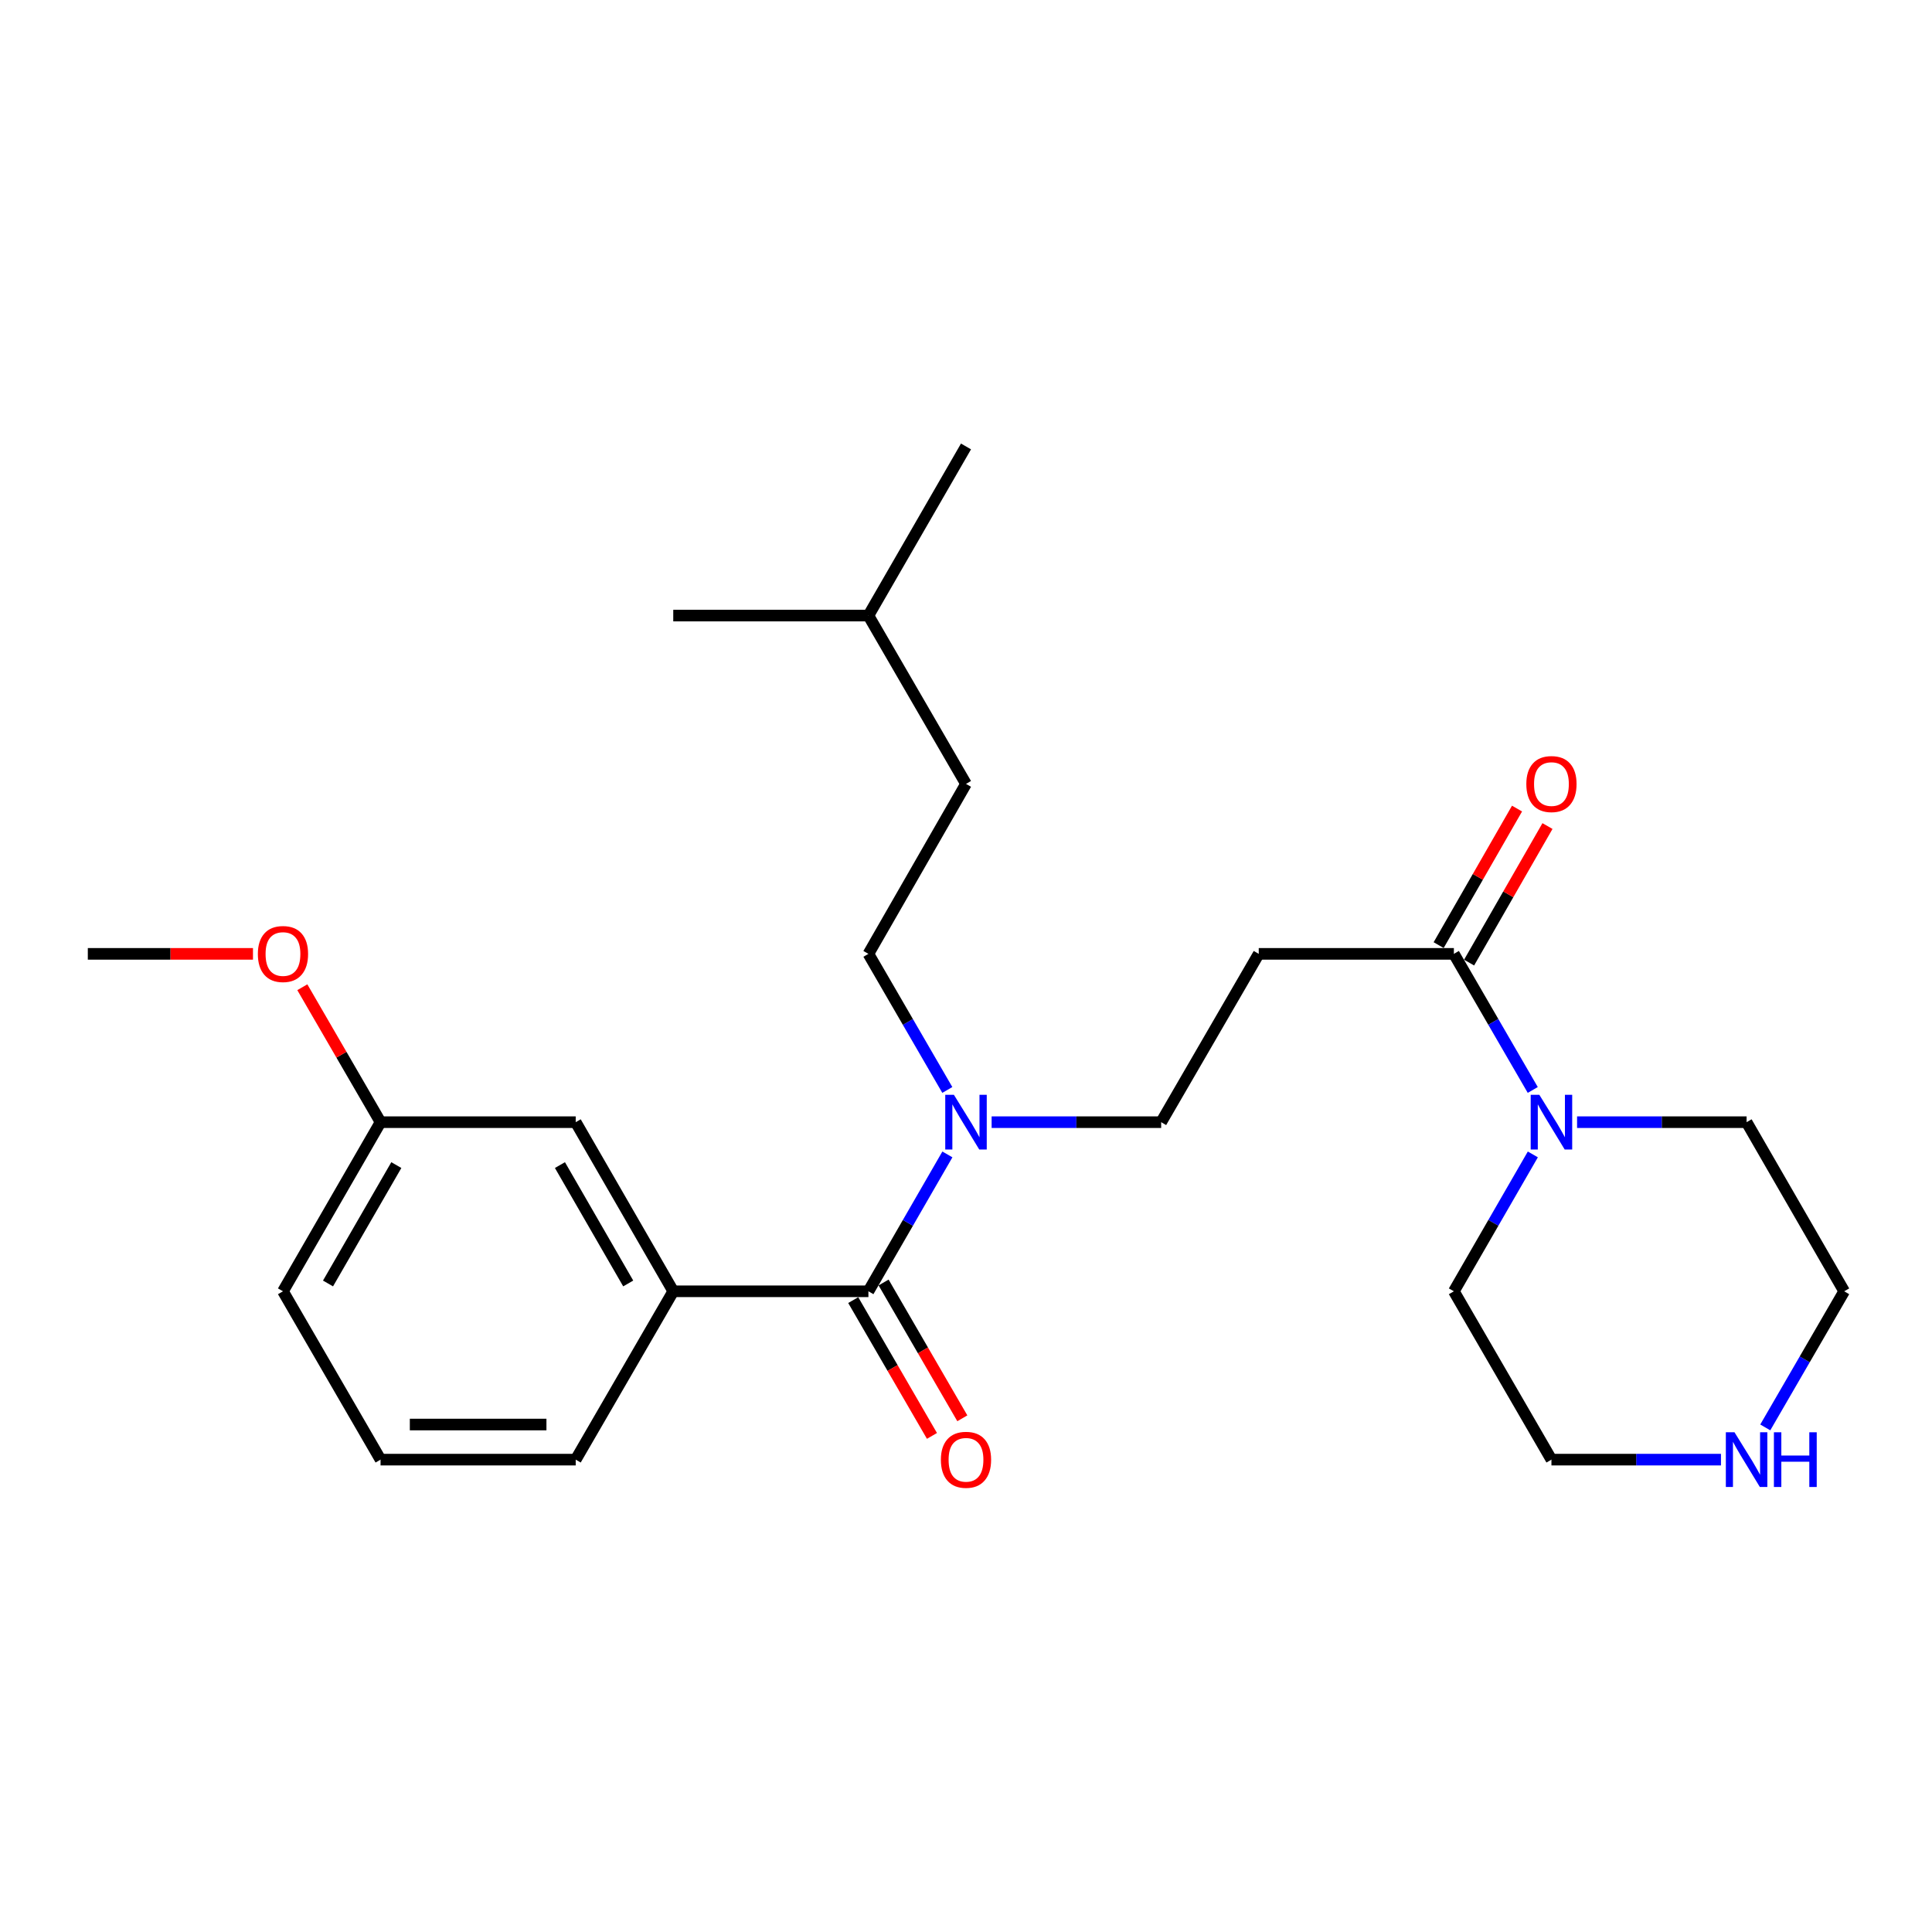 <?xml version='1.0' encoding='iso-8859-1'?>
<svg version='1.1' baseProfile='full'
              xmlns='http://www.w3.org/2000/svg'
                      xmlns:rdkit='http://www.rdkit.org/xml'
                      xmlns:xlink='http://www.w3.org/1999/xlink'
                  xml:space='preserve'
width='1000px' height='1000px' viewBox='0 0 1000 1000'>
<!-- END OF HEADER -->
<rect style='opacity:1.0;fill:#FFFFFF;stroke:none' width='1000' height='1000' x='0' y='0'> </rect>
<path class='bond-2' d='M 449.489,668.372 L 348.478,668.372' style='fill:none;fill-rule:evenodd;stroke:#000000;stroke-width:6px;stroke-linecap:butt;stroke-linejoin:miter;stroke-opacity:1' />
<path class='bond-4' d='M 449.489,668.372 L 469.93,632.948' style='fill:none;fill-rule:evenodd;stroke:#000000;stroke-width:6px;stroke-linecap:butt;stroke-linejoin:miter;stroke-opacity:1' />
<path class='bond-4' d='M 469.93,632.948 L 490.371,597.523' style='fill:none;fill-rule:evenodd;stroke:#0000FF;stroke-width:6px;stroke-linecap:butt;stroke-linejoin:miter;stroke-opacity:1' />
<path class='bond-6' d='M 441.63,672.929 L 462.005,708.076' style='fill:none;fill-rule:evenodd;stroke:#000000;stroke-width:6px;stroke-linecap:butt;stroke-linejoin:miter;stroke-opacity:1' />
<path class='bond-6' d='M 462.005,708.076 L 482.38,743.223' style='fill:none;fill-rule:evenodd;stroke:#FF0000;stroke-width:6px;stroke-linecap:butt;stroke-linejoin:miter;stroke-opacity:1' />
<path class='bond-6' d='M 457.349,663.816 L 477.724,698.963' style='fill:none;fill-rule:evenodd;stroke:#000000;stroke-width:6px;stroke-linecap:butt;stroke-linejoin:miter;stroke-opacity:1' />
<path class='bond-6' d='M 477.724,698.963 L 498.099,734.11' style='fill:none;fill-rule:evenodd;stroke:#FF0000;stroke-width:6px;stroke-linecap:butt;stroke-linejoin:miter;stroke-opacity:1' />
<path class='bond-0' d='M 752.523,493.715 L 651.522,493.715' style='fill:none;fill-rule:evenodd;stroke:#000000;stroke-width:6px;stroke-linecap:butt;stroke-linejoin:miter;stroke-opacity:1' />
<path class='bond-1' d='M 752.523,493.715 L 772.94,528.937' style='fill:none;fill-rule:evenodd;stroke:#000000;stroke-width:6px;stroke-linecap:butt;stroke-linejoin:miter;stroke-opacity:1' />
<path class='bond-1' d='M 772.94,528.937 L 793.356,564.159' style='fill:none;fill-rule:evenodd;stroke:#0000FF;stroke-width:6px;stroke-linecap:butt;stroke-linejoin:miter;stroke-opacity:1' />
<path class='bond-9' d='M 760.402,498.238 L 780.688,462.901' style='fill:none;fill-rule:evenodd;stroke:#000000;stroke-width:6px;stroke-linecap:butt;stroke-linejoin:miter;stroke-opacity:1' />
<path class='bond-9' d='M 780.688,462.901 L 800.973,427.564' style='fill:none;fill-rule:evenodd;stroke:#FF0000;stroke-width:6px;stroke-linecap:butt;stroke-linejoin:miter;stroke-opacity:1' />
<path class='bond-9' d='M 744.644,489.192 L 764.93,453.855' style='fill:none;fill-rule:evenodd;stroke:#000000;stroke-width:6px;stroke-linecap:butt;stroke-linejoin:miter;stroke-opacity:1' />
<path class='bond-9' d='M 764.93,453.855 L 785.216,418.518' style='fill:none;fill-rule:evenodd;stroke:#FF0000;stroke-width:6px;stroke-linecap:butt;stroke-linejoin:miter;stroke-opacity:1' />
<path class='bond-13' d='M 793.397,597.523 L 772.96,632.948' style='fill:none;fill-rule:evenodd;stroke:#0000FF;stroke-width:6px;stroke-linecap:butt;stroke-linejoin:miter;stroke-opacity:1' />
<path class='bond-13' d='M 772.96,632.948 L 752.523,668.372' style='fill:none;fill-rule:evenodd;stroke:#000000;stroke-width:6px;stroke-linecap:butt;stroke-linejoin:miter;stroke-opacity:1' />
<path class='bond-14' d='M 816.289,580.837 L 860.162,580.837' style='fill:none;fill-rule:evenodd;stroke:#0000FF;stroke-width:6px;stroke-linecap:butt;stroke-linejoin:miter;stroke-opacity:1' />
<path class='bond-14' d='M 860.162,580.837 L 904.035,580.837' style='fill:none;fill-rule:evenodd;stroke:#000000;stroke-width:6px;stroke-linecap:butt;stroke-linejoin:miter;stroke-opacity:1' />
<path class='bond-7' d='M 348.478,668.372 L 297.988,580.837' style='fill:none;fill-rule:evenodd;stroke:#000000;stroke-width:6px;stroke-linecap:butt;stroke-linejoin:miter;stroke-opacity:1' />
<path class='bond-7' d='M 325.166,664.32 L 289.822,603.045' style='fill:none;fill-rule:evenodd;stroke:#000000;stroke-width:6px;stroke-linecap:butt;stroke-linejoin:miter;stroke-opacity:1' />
<path class='bond-15' d='M 348.478,668.372 L 297.988,755.504' style='fill:none;fill-rule:evenodd;stroke:#000000;stroke-width:6px;stroke-linecap:butt;stroke-linejoin:miter;stroke-opacity:1' />
<path class='bond-3' d='M 651.522,493.715 L 601.011,580.837' style='fill:none;fill-rule:evenodd;stroke:#000000;stroke-width:6px;stroke-linecap:butt;stroke-linejoin:miter;stroke-opacity:1' />
<path class='bond-5' d='M 513.265,580.837 L 557.138,580.837' style='fill:none;fill-rule:evenodd;stroke:#0000FF;stroke-width:6px;stroke-linecap:butt;stroke-linejoin:miter;stroke-opacity:1' />
<path class='bond-5' d='M 557.138,580.837 L 601.011,580.837' style='fill:none;fill-rule:evenodd;stroke:#000000;stroke-width:6px;stroke-linecap:butt;stroke-linejoin:miter;stroke-opacity:1' />
<path class='bond-10' d='M 490.331,564.159 L 469.91,528.937' style='fill:none;fill-rule:evenodd;stroke:#0000FF;stroke-width:6px;stroke-linecap:butt;stroke-linejoin:miter;stroke-opacity:1' />
<path class='bond-10' d='M 469.91,528.937 L 449.489,493.715' style='fill:none;fill-rule:evenodd;stroke:#000000;stroke-width:6px;stroke-linecap:butt;stroke-linejoin:miter;stroke-opacity:1' />
<path class='bond-11' d='M 297.988,580.837 L 196.976,580.837' style='fill:none;fill-rule:evenodd;stroke:#000000;stroke-width:6px;stroke-linecap:butt;stroke-linejoin:miter;stroke-opacity:1' />
<path class='bond-8' d='M 913.703,738.826 L 934.124,703.599' style='fill:none;fill-rule:evenodd;stroke:#0000FF;stroke-width:6px;stroke-linecap:butt;stroke-linejoin:miter;stroke-opacity:1' />
<path class='bond-8' d='M 934.124,703.599 L 954.545,668.372' style='fill:none;fill-rule:evenodd;stroke:#000000;stroke-width:6px;stroke-linecap:butt;stroke-linejoin:miter;stroke-opacity:1' />
<path class='bond-26' d='M 890.77,755.504 L 846.897,755.504' style='fill:none;fill-rule:evenodd;stroke:#0000FF;stroke-width:6px;stroke-linecap:butt;stroke-linejoin:miter;stroke-opacity:1' />
<path class='bond-26' d='M 846.897,755.504 L 803.024,755.504' style='fill:none;fill-rule:evenodd;stroke:#000000;stroke-width:6px;stroke-linecap:butt;stroke-linejoin:miter;stroke-opacity:1' />
<path class='bond-12' d='M 449.489,493.715 L 500,405.745' style='fill:none;fill-rule:evenodd;stroke:#000000;stroke-width:6px;stroke-linecap:butt;stroke-linejoin:miter;stroke-opacity:1' />
<path class='bond-16' d='M 196.976,580.837 L 176.73,545.915' style='fill:none;fill-rule:evenodd;stroke:#000000;stroke-width:6px;stroke-linecap:butt;stroke-linejoin:miter;stroke-opacity:1' />
<path class='bond-16' d='M 176.73,545.915 L 156.483,510.992' style='fill:none;fill-rule:evenodd;stroke:#FF0000;stroke-width:6px;stroke-linecap:butt;stroke-linejoin:miter;stroke-opacity:1' />
<path class='bond-25' d='M 196.976,580.837 L 146.466,668.372' style='fill:none;fill-rule:evenodd;stroke:#000000;stroke-width:6px;stroke-linecap:butt;stroke-linejoin:miter;stroke-opacity:1' />
<path class='bond-25' d='M 205.137,603.048 L 169.78,664.323' style='fill:none;fill-rule:evenodd;stroke:#000000;stroke-width:6px;stroke-linecap:butt;stroke-linejoin:miter;stroke-opacity:1' />
<path class='bond-20' d='M 500,405.745 L 449.489,318.623' style='fill:none;fill-rule:evenodd;stroke:#000000;stroke-width:6px;stroke-linecap:butt;stroke-linejoin:miter;stroke-opacity:1' />
<path class='bond-17' d='M 752.523,668.372 L 803.024,755.504' style='fill:none;fill-rule:evenodd;stroke:#000000;stroke-width:6px;stroke-linecap:butt;stroke-linejoin:miter;stroke-opacity:1' />
<path class='bond-18' d='M 904.035,580.837 L 954.545,668.372' style='fill:none;fill-rule:evenodd;stroke:#000000;stroke-width:6px;stroke-linecap:butt;stroke-linejoin:miter;stroke-opacity:1' />
<path class='bond-19' d='M 297.988,755.504 L 196.976,755.504' style='fill:none;fill-rule:evenodd;stroke:#000000;stroke-width:6px;stroke-linecap:butt;stroke-linejoin:miter;stroke-opacity:1' />
<path class='bond-19' d='M 282.836,737.335 L 212.128,737.335' style='fill:none;fill-rule:evenodd;stroke:#000000;stroke-width:6px;stroke-linecap:butt;stroke-linejoin:miter;stroke-opacity:1' />
<path class='bond-22' d='M 130.94,493.715 L 88.198,493.715' style='fill:none;fill-rule:evenodd;stroke:#FF0000;stroke-width:6px;stroke-linecap:butt;stroke-linejoin:miter;stroke-opacity:1' />
<path class='bond-22' d='M 88.198,493.715 L 45.455,493.715' style='fill:none;fill-rule:evenodd;stroke:#000000;stroke-width:6px;stroke-linecap:butt;stroke-linejoin:miter;stroke-opacity:1' />
<path class='bond-21' d='M 196.976,755.504 L 146.466,668.372' style='fill:none;fill-rule:evenodd;stroke:#000000;stroke-width:6px;stroke-linecap:butt;stroke-linejoin:miter;stroke-opacity:1' />
<path class='bond-23' d='M 449.489,318.623 L 348.478,318.623' style='fill:none;fill-rule:evenodd;stroke:#000000;stroke-width:6px;stroke-linecap:butt;stroke-linejoin:miter;stroke-opacity:1' />
<path class='bond-24' d='M 449.489,318.623 L 500,231.078' style='fill:none;fill-rule:evenodd;stroke:#000000;stroke-width:6px;stroke-linecap:butt;stroke-linejoin:miter;stroke-opacity:1' />
<path  class='atom-2' d='M 796.764 566.677
L 806.044 581.677
Q 806.964 583.157, 808.444 585.837
Q 809.924 588.517, 810.004 588.677
L 810.004 566.677
L 813.764 566.677
L 813.764 594.997
L 809.884 594.997
L 799.924 578.597
Q 798.764 576.677, 797.524 574.477
Q 796.324 572.277, 795.964 571.597
L 795.964 594.997
L 792.284 594.997
L 792.284 566.677
L 796.764 566.677
' fill='#0000FF'/>
<path  class='atom-5' d='M 493.74 566.677
L 503.02 581.677
Q 503.94 583.157, 505.42 585.837
Q 506.9 588.517, 506.98 588.677
L 506.98 566.677
L 510.74 566.677
L 510.74 594.997
L 506.86 594.997
L 496.9 578.597
Q 495.74 576.677, 494.5 574.477
Q 493.3 572.277, 492.94 571.597
L 492.94 594.997
L 489.26 594.997
L 489.26 566.677
L 493.74 566.677
' fill='#0000FF'/>
<path  class='atom-7' d='M 487 755.584
Q 487 748.784, 490.36 744.984
Q 493.72 741.184, 500 741.184
Q 506.28 741.184, 509.64 744.984
Q 513 748.784, 513 755.584
Q 513 762.464, 509.6 766.384
Q 506.2 770.264, 500 770.264
Q 493.76 770.264, 490.36 766.384
Q 487 762.504, 487 755.584
M 500 767.064
Q 504.32 767.064, 506.64 764.184
Q 509 761.264, 509 755.584
Q 509 750.024, 506.64 747.224
Q 504.32 744.384, 500 744.384
Q 495.68 744.384, 493.32 747.184
Q 491 749.984, 491 755.584
Q 491 761.304, 493.32 764.184
Q 495.68 767.064, 500 767.064
' fill='#FF0000'/>
<path  class='atom-9' d='M 897.775 741.344
L 907.055 756.344
Q 907.975 757.824, 909.455 760.504
Q 910.935 763.184, 911.015 763.344
L 911.015 741.344
L 914.775 741.344
L 914.775 769.664
L 910.895 769.664
L 900.935 753.264
Q 899.775 751.344, 898.535 749.144
Q 897.335 746.944, 896.975 746.264
L 896.975 769.664
L 893.295 769.664
L 893.295 741.344
L 897.775 741.344
' fill='#0000FF'/>
<path  class='atom-9' d='M 918.175 741.344
L 922.015 741.344
L 922.015 753.384
L 936.495 753.384
L 936.495 741.344
L 940.335 741.344
L 940.335 769.664
L 936.495 769.664
L 936.495 756.584
L 922.015 756.584
L 922.015 769.664
L 918.175 769.664
L 918.175 741.344
' fill='#0000FF'/>
<path  class='atom-10' d='M 790.024 405.825
Q 790.024 399.025, 793.384 395.225
Q 796.744 391.425, 803.024 391.425
Q 809.304 391.425, 812.664 395.225
Q 816.024 399.025, 816.024 405.825
Q 816.024 412.705, 812.624 416.625
Q 809.224 420.505, 803.024 420.505
Q 796.784 420.505, 793.384 416.625
Q 790.024 412.745, 790.024 405.825
M 803.024 417.305
Q 807.344 417.305, 809.664 414.425
Q 812.024 411.505, 812.024 405.825
Q 812.024 400.265, 809.664 397.465
Q 807.344 394.625, 803.024 394.625
Q 798.704 394.625, 796.344 397.425
Q 794.024 400.225, 794.024 405.825
Q 794.024 411.545, 796.344 414.425
Q 798.704 417.305, 803.024 417.305
' fill='#FF0000'/>
<path  class='atom-17' d='M 133.466 493.795
Q 133.466 486.995, 136.826 483.195
Q 140.186 479.395, 146.466 479.395
Q 152.746 479.395, 156.106 483.195
Q 159.466 486.995, 159.466 493.795
Q 159.466 500.675, 156.066 504.595
Q 152.666 508.475, 146.466 508.475
Q 140.226 508.475, 136.826 504.595
Q 133.466 500.715, 133.466 493.795
M 146.466 505.275
Q 150.786 505.275, 153.106 502.395
Q 155.466 499.475, 155.466 493.795
Q 155.466 488.235, 153.106 485.435
Q 150.786 482.595, 146.466 482.595
Q 142.146 482.595, 139.786 485.395
Q 137.466 488.195, 137.466 493.795
Q 137.466 499.515, 139.786 502.395
Q 142.146 505.275, 146.466 505.275
' fill='#FF0000'/>
</svg>
